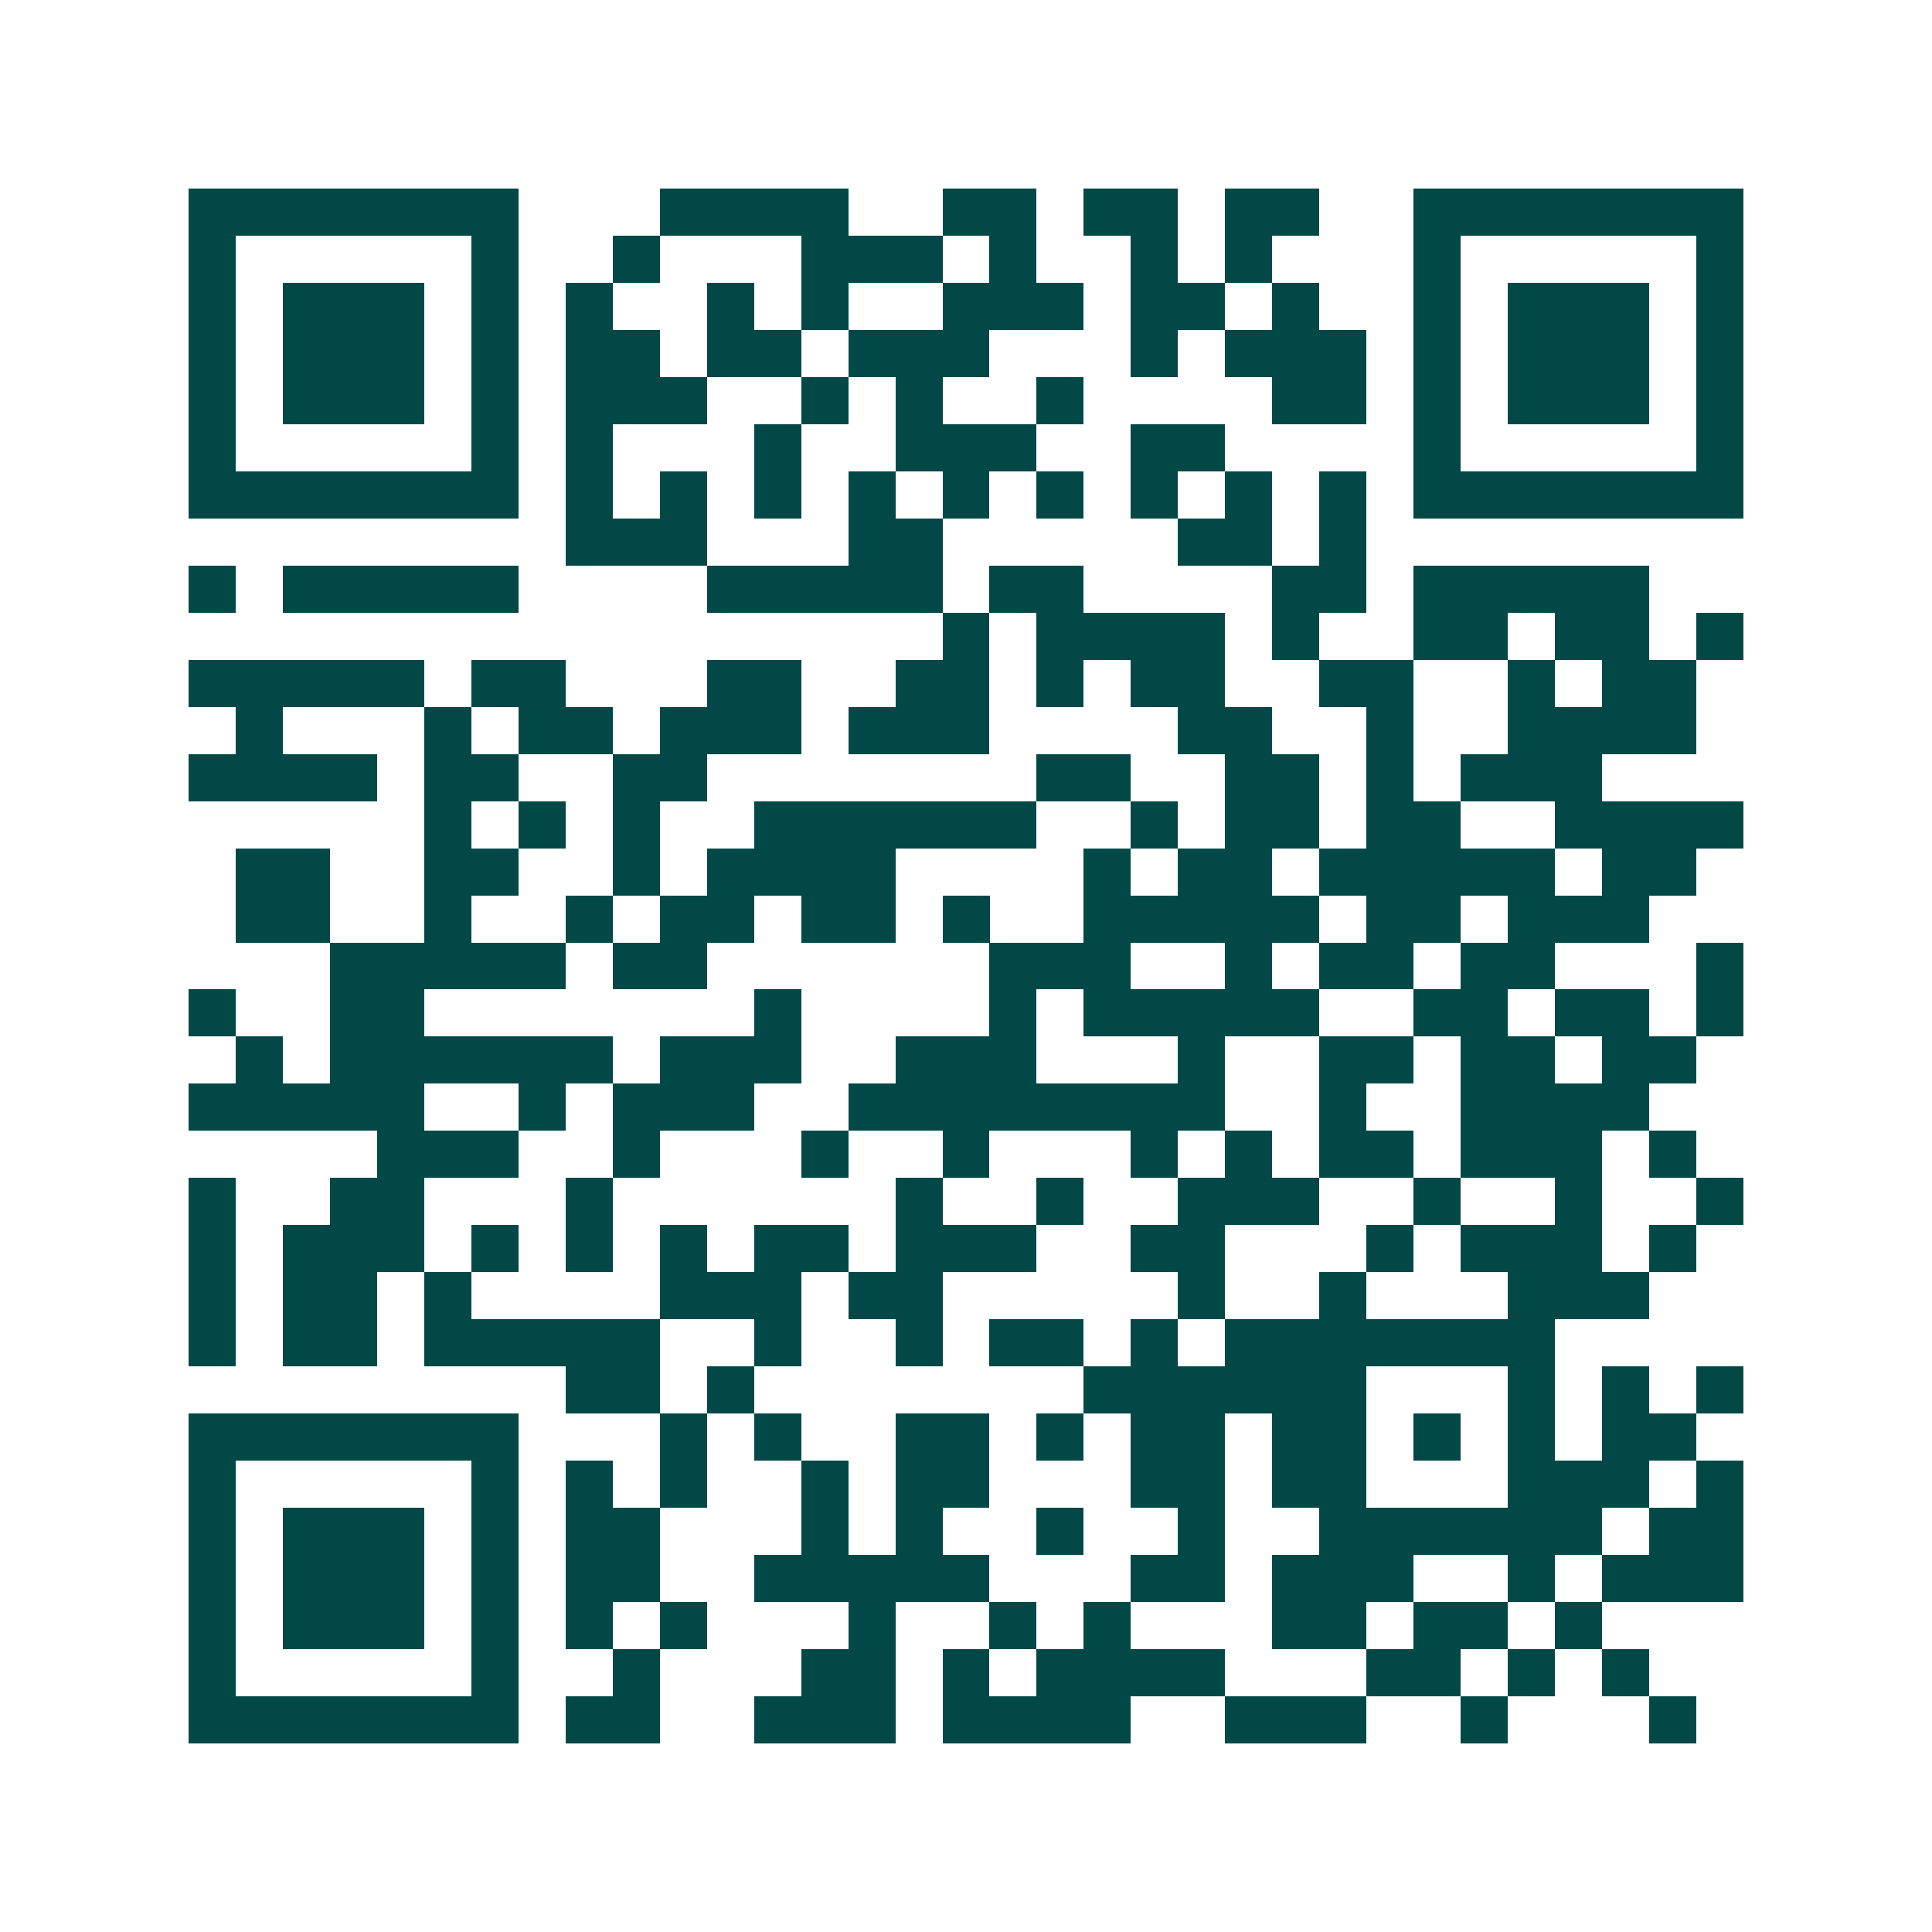 <svg xmlns="http://www.w3.org/2000/svg" width="200" height="200" viewBox="0 0 41 41" shape-rendering="crispEdges"><path fill="#ffffff" d="M0 0h41v41H0z"/><path stroke="#014847" d="M4 4.5h7m3 0h4m2 0h2m1 0h2m1 0h2m2 0h7M4 5.5h1m5 0h1m2 0h1m3 0h3m1 0h1m2 0h1m1 0h1m3 0h1m5 0h1M4 6.5h1m1 0h3m1 0h1m1 0h1m2 0h1m1 0h1m2 0h3m1 0h2m1 0h1m2 0h1m1 0h3m1 0h1M4 7.5h1m1 0h3m1 0h1m1 0h2m1 0h2m1 0h3m3 0h1m1 0h3m1 0h1m1 0h3m1 0h1M4 8.5h1m1 0h3m1 0h1m1 0h3m2 0h1m1 0h1m2 0h1m4 0h2m1 0h1m1 0h3m1 0h1M4 9.5h1m5 0h1m1 0h1m3 0h1m2 0h3m2 0h2m4 0h1m5 0h1M4 10.5h7m1 0h1m1 0h1m1 0h1m1 0h1m1 0h1m1 0h1m1 0h1m1 0h1m1 0h1m1 0h7M12 11.5h3m3 0h2m5 0h2m1 0h1M4 12.5h1m1 0h5m4 0h5m1 0h2m4 0h2m1 0h5M20 13.5h1m1 0h4m1 0h1m2 0h2m1 0h2m1 0h1M4 14.5h5m1 0h2m3 0h2m2 0h2m1 0h1m1 0h2m2 0h2m2 0h1m1 0h2M5 15.5h1m3 0h1m1 0h2m1 0h3m1 0h3m4 0h2m2 0h1m2 0h4M4 16.5h4m1 0h2m2 0h2m7 0h2m2 0h2m1 0h1m1 0h3M9 17.5h1m1 0h1m1 0h1m2 0h6m2 0h1m1 0h2m1 0h2m2 0h4M5 18.5h2m2 0h2m2 0h1m1 0h4m4 0h1m1 0h2m1 0h5m1 0h2M5 19.5h2m2 0h1m2 0h1m1 0h2m1 0h2m1 0h1m2 0h5m1 0h2m1 0h3M7 20.5h5m1 0h2m6 0h3m2 0h1m1 0h2m1 0h2m3 0h1M4 21.5h1m2 0h2m7 0h1m4 0h1m1 0h5m2 0h2m1 0h2m1 0h1M5 22.5h1m1 0h6m1 0h3m2 0h3m3 0h1m2 0h2m1 0h2m1 0h2M4 23.5h5m2 0h1m1 0h3m2 0h8m2 0h1m2 0h4M8 24.5h3m2 0h1m3 0h1m2 0h1m3 0h1m1 0h1m1 0h2m1 0h3m1 0h1M4 25.5h1m2 0h2m3 0h1m6 0h1m2 0h1m2 0h3m2 0h1m2 0h1m2 0h1M4 26.5h1m1 0h3m1 0h1m1 0h1m1 0h1m1 0h2m1 0h3m2 0h2m3 0h1m1 0h3m1 0h1M4 27.5h1m1 0h2m1 0h1m4 0h3m1 0h2m5 0h1m2 0h1m3 0h3M4 28.5h1m1 0h2m1 0h5m2 0h1m2 0h1m1 0h2m1 0h1m1 0h7M12 29.5h2m1 0h1m7 0h6m3 0h1m1 0h1m1 0h1M4 30.5h7m3 0h1m1 0h1m2 0h2m1 0h1m1 0h2m1 0h2m1 0h1m1 0h1m1 0h2M4 31.5h1m5 0h1m1 0h1m1 0h1m2 0h1m1 0h2m3 0h2m1 0h2m3 0h3m1 0h1M4 32.5h1m1 0h3m1 0h1m1 0h2m3 0h1m1 0h1m2 0h1m2 0h1m2 0h6m1 0h2M4 33.5h1m1 0h3m1 0h1m1 0h2m2 0h5m3 0h2m1 0h3m2 0h1m1 0h3M4 34.5h1m1 0h3m1 0h1m1 0h1m1 0h1m3 0h1m2 0h1m1 0h1m3 0h2m1 0h2m1 0h1M4 35.5h1m5 0h1m2 0h1m3 0h2m1 0h1m1 0h4m3 0h2m1 0h1m1 0h1M4 36.5h7m1 0h2m2 0h3m1 0h4m2 0h3m2 0h1m3 0h1"/></svg>
